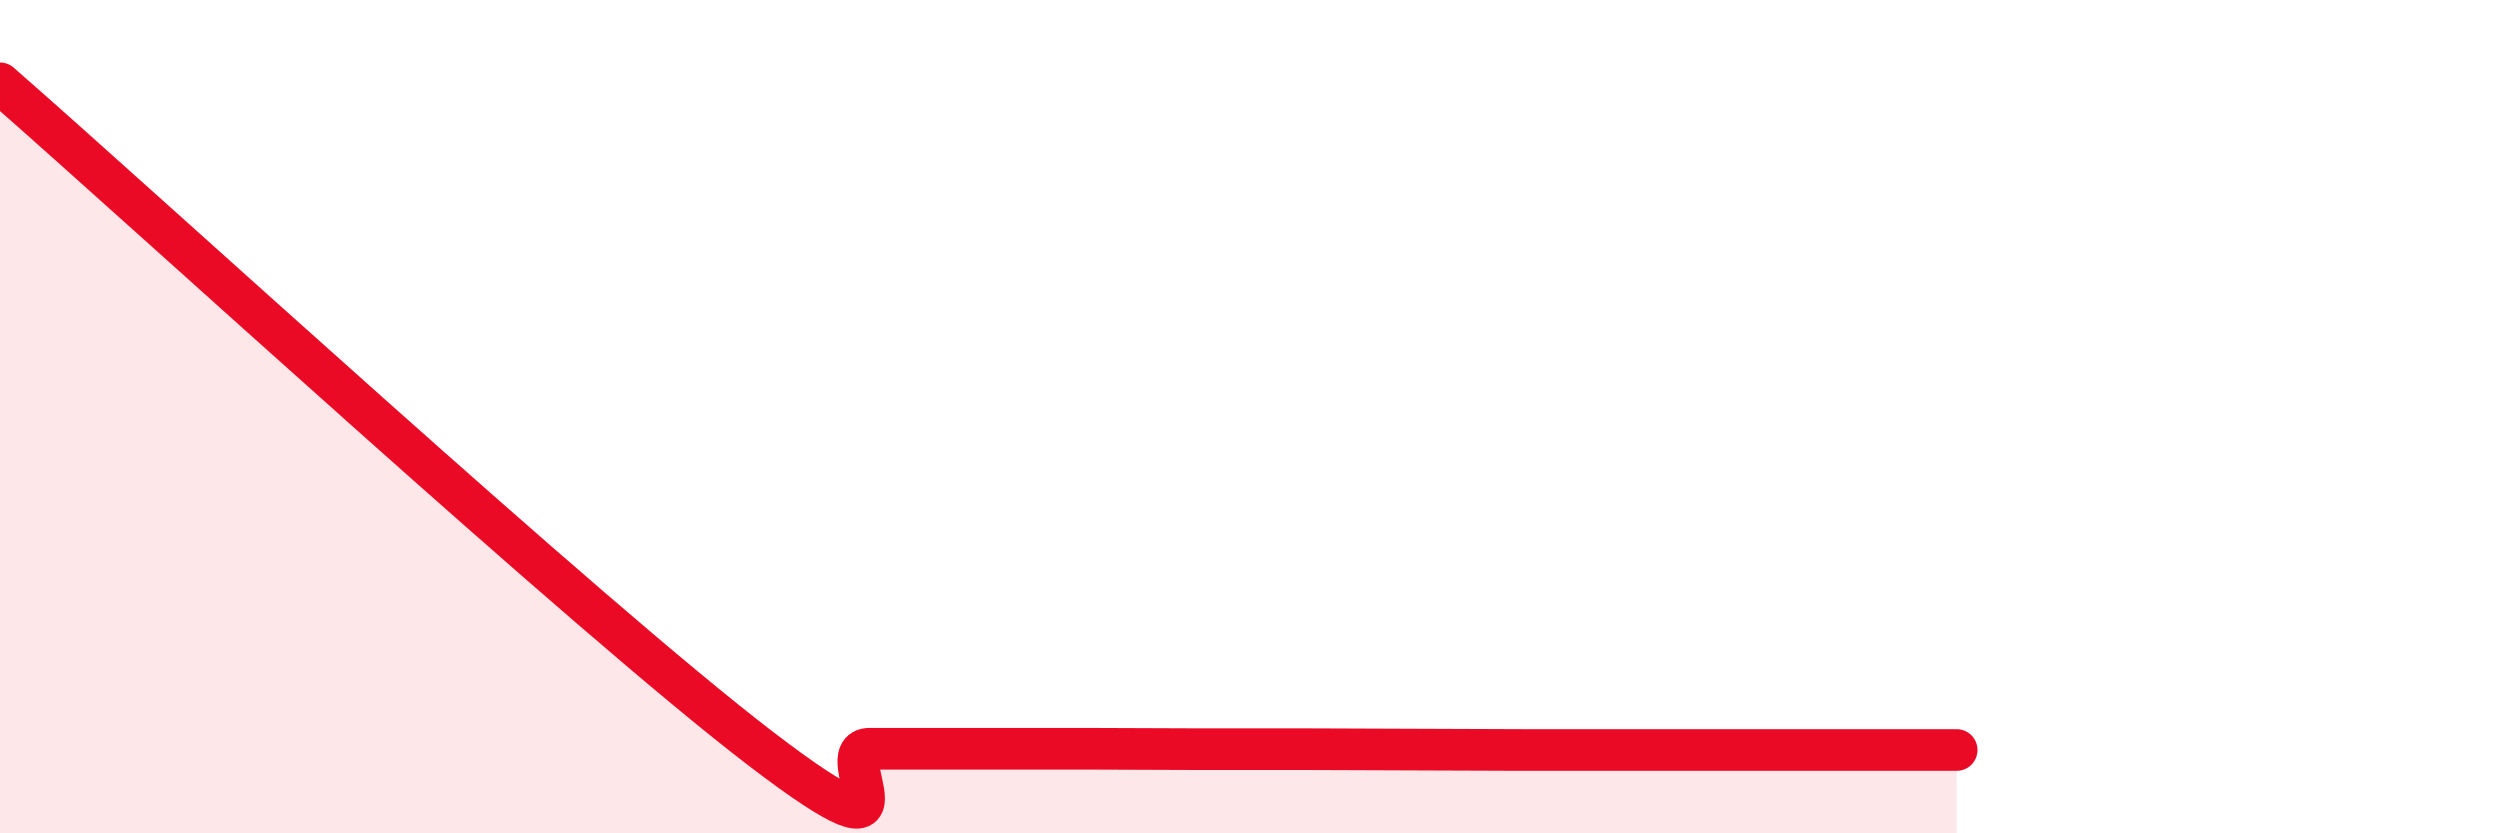
    <svg width="60" height="20" viewBox="0 0 60 20" xmlns="http://www.w3.org/2000/svg">
      <path
        d="M 0,2 C 3.65,5.19 14.09,14.78 18.26,17.97 C 22.43,21.16 19.83,17.97 20.87,17.97 C 21.91,17.97 22.44,17.97 23.48,17.97 C 24.52,17.97 25.05,17.97 26.09,17.97 C 27.13,17.97 27.66,17.98 28.7,17.98 C 29.74,17.98 30.26,17.98 31.3,17.98 C 32.34,17.98 32.87,17.99 33.91,17.99 C 34.95,17.99 35.48,18 36.52,18 C 37.56,18 38.09,18 39.13,18 C 40.17,18 40.7,18 41.74,18 C 42.78,18 43.31,18 44.35,18 C 45.39,18 46.44,18 46.96,18L46.96 20L0 20Z"
        fill="#EB0A25"
        opacity="0.1"
        stroke-linecap="round"
        stroke-linejoin="round"
      />
      <path
        d="M 0,2 C 3.65,5.19 14.09,14.78 18.26,17.97 C 22.43,21.16 19.83,17.97 20.87,17.97 C 21.91,17.97 22.44,17.97 23.48,17.97 C 24.52,17.97 25.05,17.97 26.09,17.97 C 27.13,17.97 27.66,17.98 28.7,17.98 C 29.74,17.98 30.26,17.98 31.3,17.98 C 32.34,17.98 32.87,17.99 33.91,17.99 C 34.95,17.99 35.48,18 36.52,18 C 37.56,18 38.09,18 39.13,18 C 40.17,18 40.7,18 41.74,18 C 42.78,18 43.31,18 44.35,18 C 45.39,18 46.44,18 46.96,18"
        stroke="#EB0A25"
        stroke-width="1"
        fill="none"
        stroke-linecap="round"
        stroke-linejoin="round"
      />
    </svg>
  